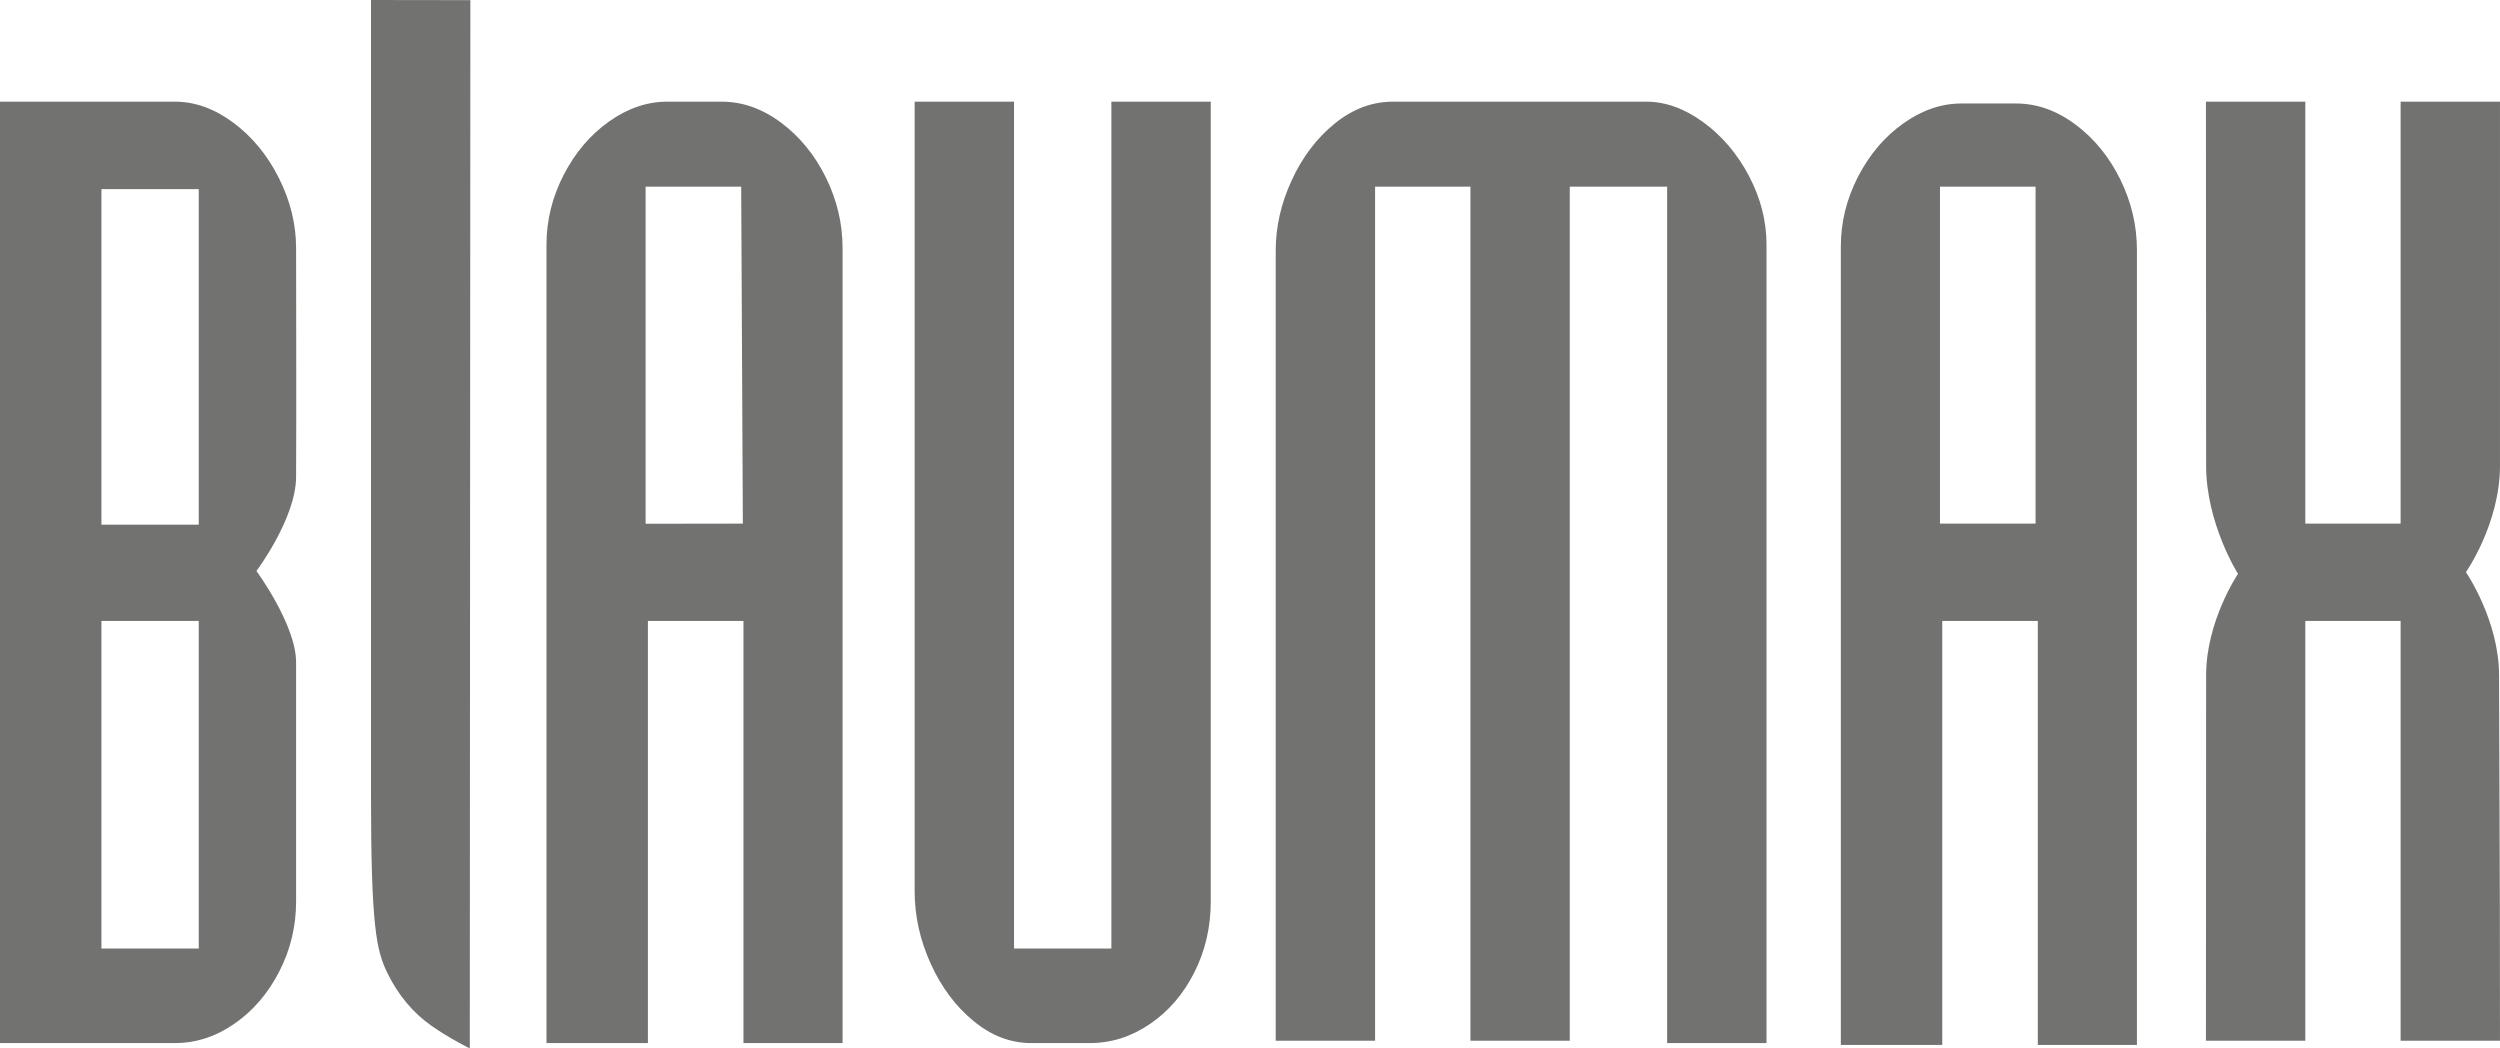 <?xml version="1.0" encoding="UTF-8"?>
<!DOCTYPE svg PUBLIC "-//W3C//DTD SVG 1.1//EN" "http://www.w3.org/Graphics/SVG/1.1/DTD/svg11.dtd">
<!-- Creator: CorelDRAW X7 -->
<svg xmlns="http://www.w3.org/2000/svg" xml:space="preserve" width="699.583mm" height="293.377mm" version="1.1" style="shape-rendering:geometricPrecision; text-rendering:geometricPrecision; image-rendering:optimizeQuality; fill-rule:evenodd; clip-rule:evenodd"
viewBox="0 0 69961 29339"
 xmlns:xlink="http://www.w3.org/1999/xlink">
 <defs>
  <style type="text/css">
   <![CDATA[
    .fil0 {fill:#727271;fill-rule:nonzero}
   ]]>
  </style>
 </defs>
 <g id="Ebene_x0020_1">
  <path class="fil0" d="M2838 17377l0 9168 2724 0 0 -9168 -2724 0zm0 -12084l0 9389 2724 0 0 -9389 -2724 0zm2056 23897l-4894 0 0 -26345 4894 0c562,0 1108,196 1636,589 529,393 953,908 1274,1547 321,639 482,1293 482,1960 0,0 10,5246 0,6411 -10,1165 -1110,2627 -1110,2627 0,0 1110,1507 1110,2557 0,229 0,6690 0,6690 0,697 -157,1349 -471,1961 -314,612 -731,1099 -1253,1460 -522,363 -1078,543 -1668,543z"/>
  <path class="fil0" d="M10382 0l2781 4 -16 29335c0,0 -544,-263 -1066,-628 -521,-364 -935,-858 -1240,-1481 -306,-624 -459,-1292 -459,-4985l0 -22245z"/>
  <path class="fil0" d="M18067 5224l0 9433 2721 -4 -46 -9429 -2675 0zm64 23966l-2838 0 0 -22346c0,-679 161,-1329 483,-1953 321,-623 745,-1120 1268,-1491 523,-370 1065,-555 1624,-555l1529 0c582,0 1136,196 1663,589 526,394 943,906 1254,1537 310,631 465,1290 465,1974l0 22245 -2774 0 0 -11813 -2674 0 0 11813z"/>
  <path class="fil0" d="M31101 2845l2781 0 0 22379c0,720 -153,1382 -459,1988 -305,607 -720,1089 -1243,1444 -524,357 -1082,534 -1673,534l-1649 0c-578,0 -1117,-206 -1617,-619 -500,-412 -900,-948 -1198,-1607 -298,-659 -447,-1332 -447,-2017l0 -22102 2781 0 0 23700 2724 0 0 -23700z"/>
  <path class="fil0" d="M49435 29190l-2781 0 0 -23966 -2725 0 0 23900 -2780 0 0 -23900 -2668 0 0 23900 -2781 0 0 -22111c0,-663 148,-1318 447,-1966 297,-648 698,-1177 1202,-1588 504,-409 1048,-614 1634,-614l7085 0c539,0 1072,192 1599,576 526,386 953,887 1279,1507 325,620 489,1260 489,1916l0 22346z"/>
  <path class="fil0" d="M54289 5224l0 9429 2675 0 0 -9429 -2675 0zm64 24018l-2838 0 0 -22347c0,-678 161,-1329 482,-1952 323,-624 746,-1121 1269,-1491 523,-371 1064,-556 1624,-556l1529 0c582,0 1136,197 1663,589 526,394 943,906 1254,1537 310,632 465,1290 465,1975l0 22245 -2774 0 0 -11865 -2674 0 0 11865z"/>
  <path class="fil0" d="M64513 14653l2667 0 0 -11808 2781 0c0,0 0,8561 0,10184 0,1624 -953,2982 -953,2982 0,0 927,1353 927,2886 0,1532 26,4567 26,10227l-2781 0 0 -11747 -2667 0 0 11747 -2781 0c0,0 5,-8708 5,-10227 0,-1520 892,-2838 892,-2838 0,0 -892,-1406 -892,-3030 0,-2780 -5,-10184 -5,-10184l2781 0 0 11808z"/>
 </g>
</svg>
